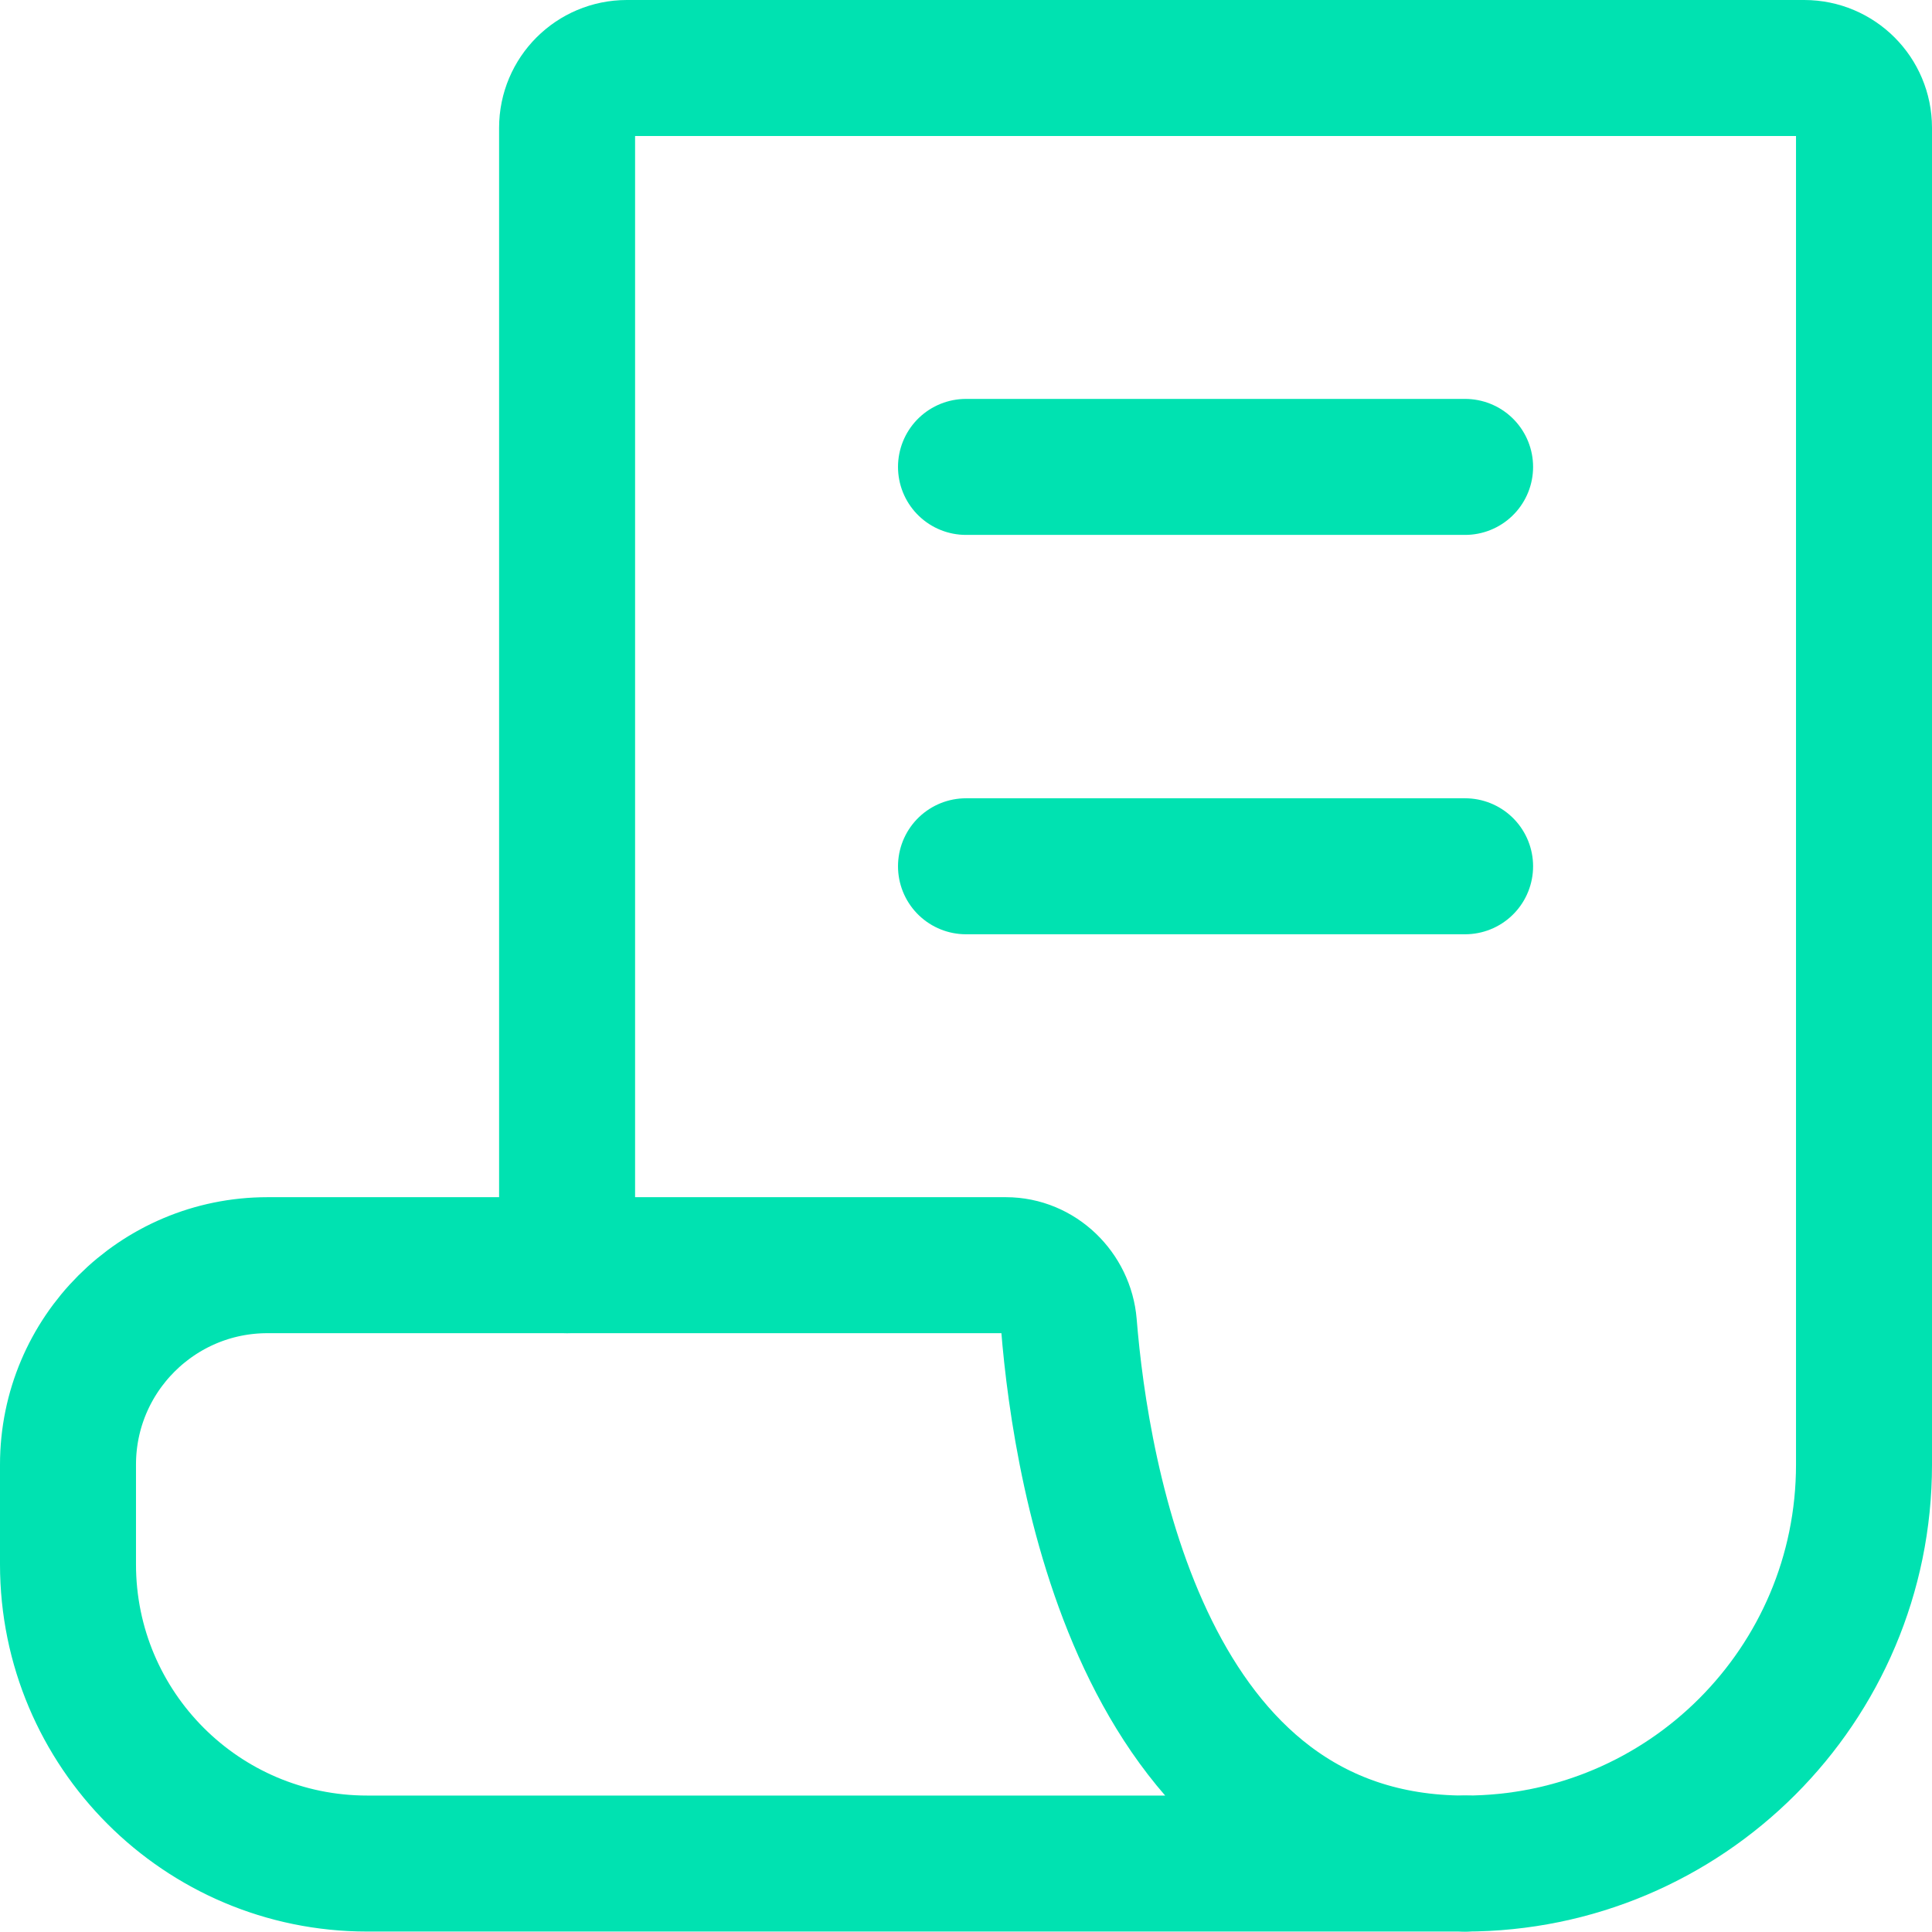 <svg xmlns="http://www.w3.org/2000/svg" id="Calque_2" data-name="Calque 2" viewBox="0 0 42.62 42.62"><defs><style>      .cls-1 {        fill: none;        stroke: #00e2b1;        stroke-linecap: round;        stroke-linejoin: round;        stroke-width: 3px;      }    </style></defs><g id="Calque_1-2" data-name="Calque 1"><path class="cls-1" d="m21.31,19.11h11.01"></path><path class="cls-1" d="m21.31,10.3h11.01"></path><path class="cls-1" d="m12.51,27.91V2.82c0-.73.59-1.32,1.32-1.32h25.97c.73,0,1.32.59,1.32,1.32v29.49c0,4.86-3.94,8.8-8.8,8.8h0"></path><path class="cls-1" d="m5.9,27.91h16.29c.73,0,1.33.59,1.39,1.31.27,3.34,1.65,11.89,8.74,11.89H8.1c-3.65,0-6.6-2.96-6.6-6.6v-2.2c0-2.43,1.97-4.4,4.4-4.4Z"></path></g></svg>